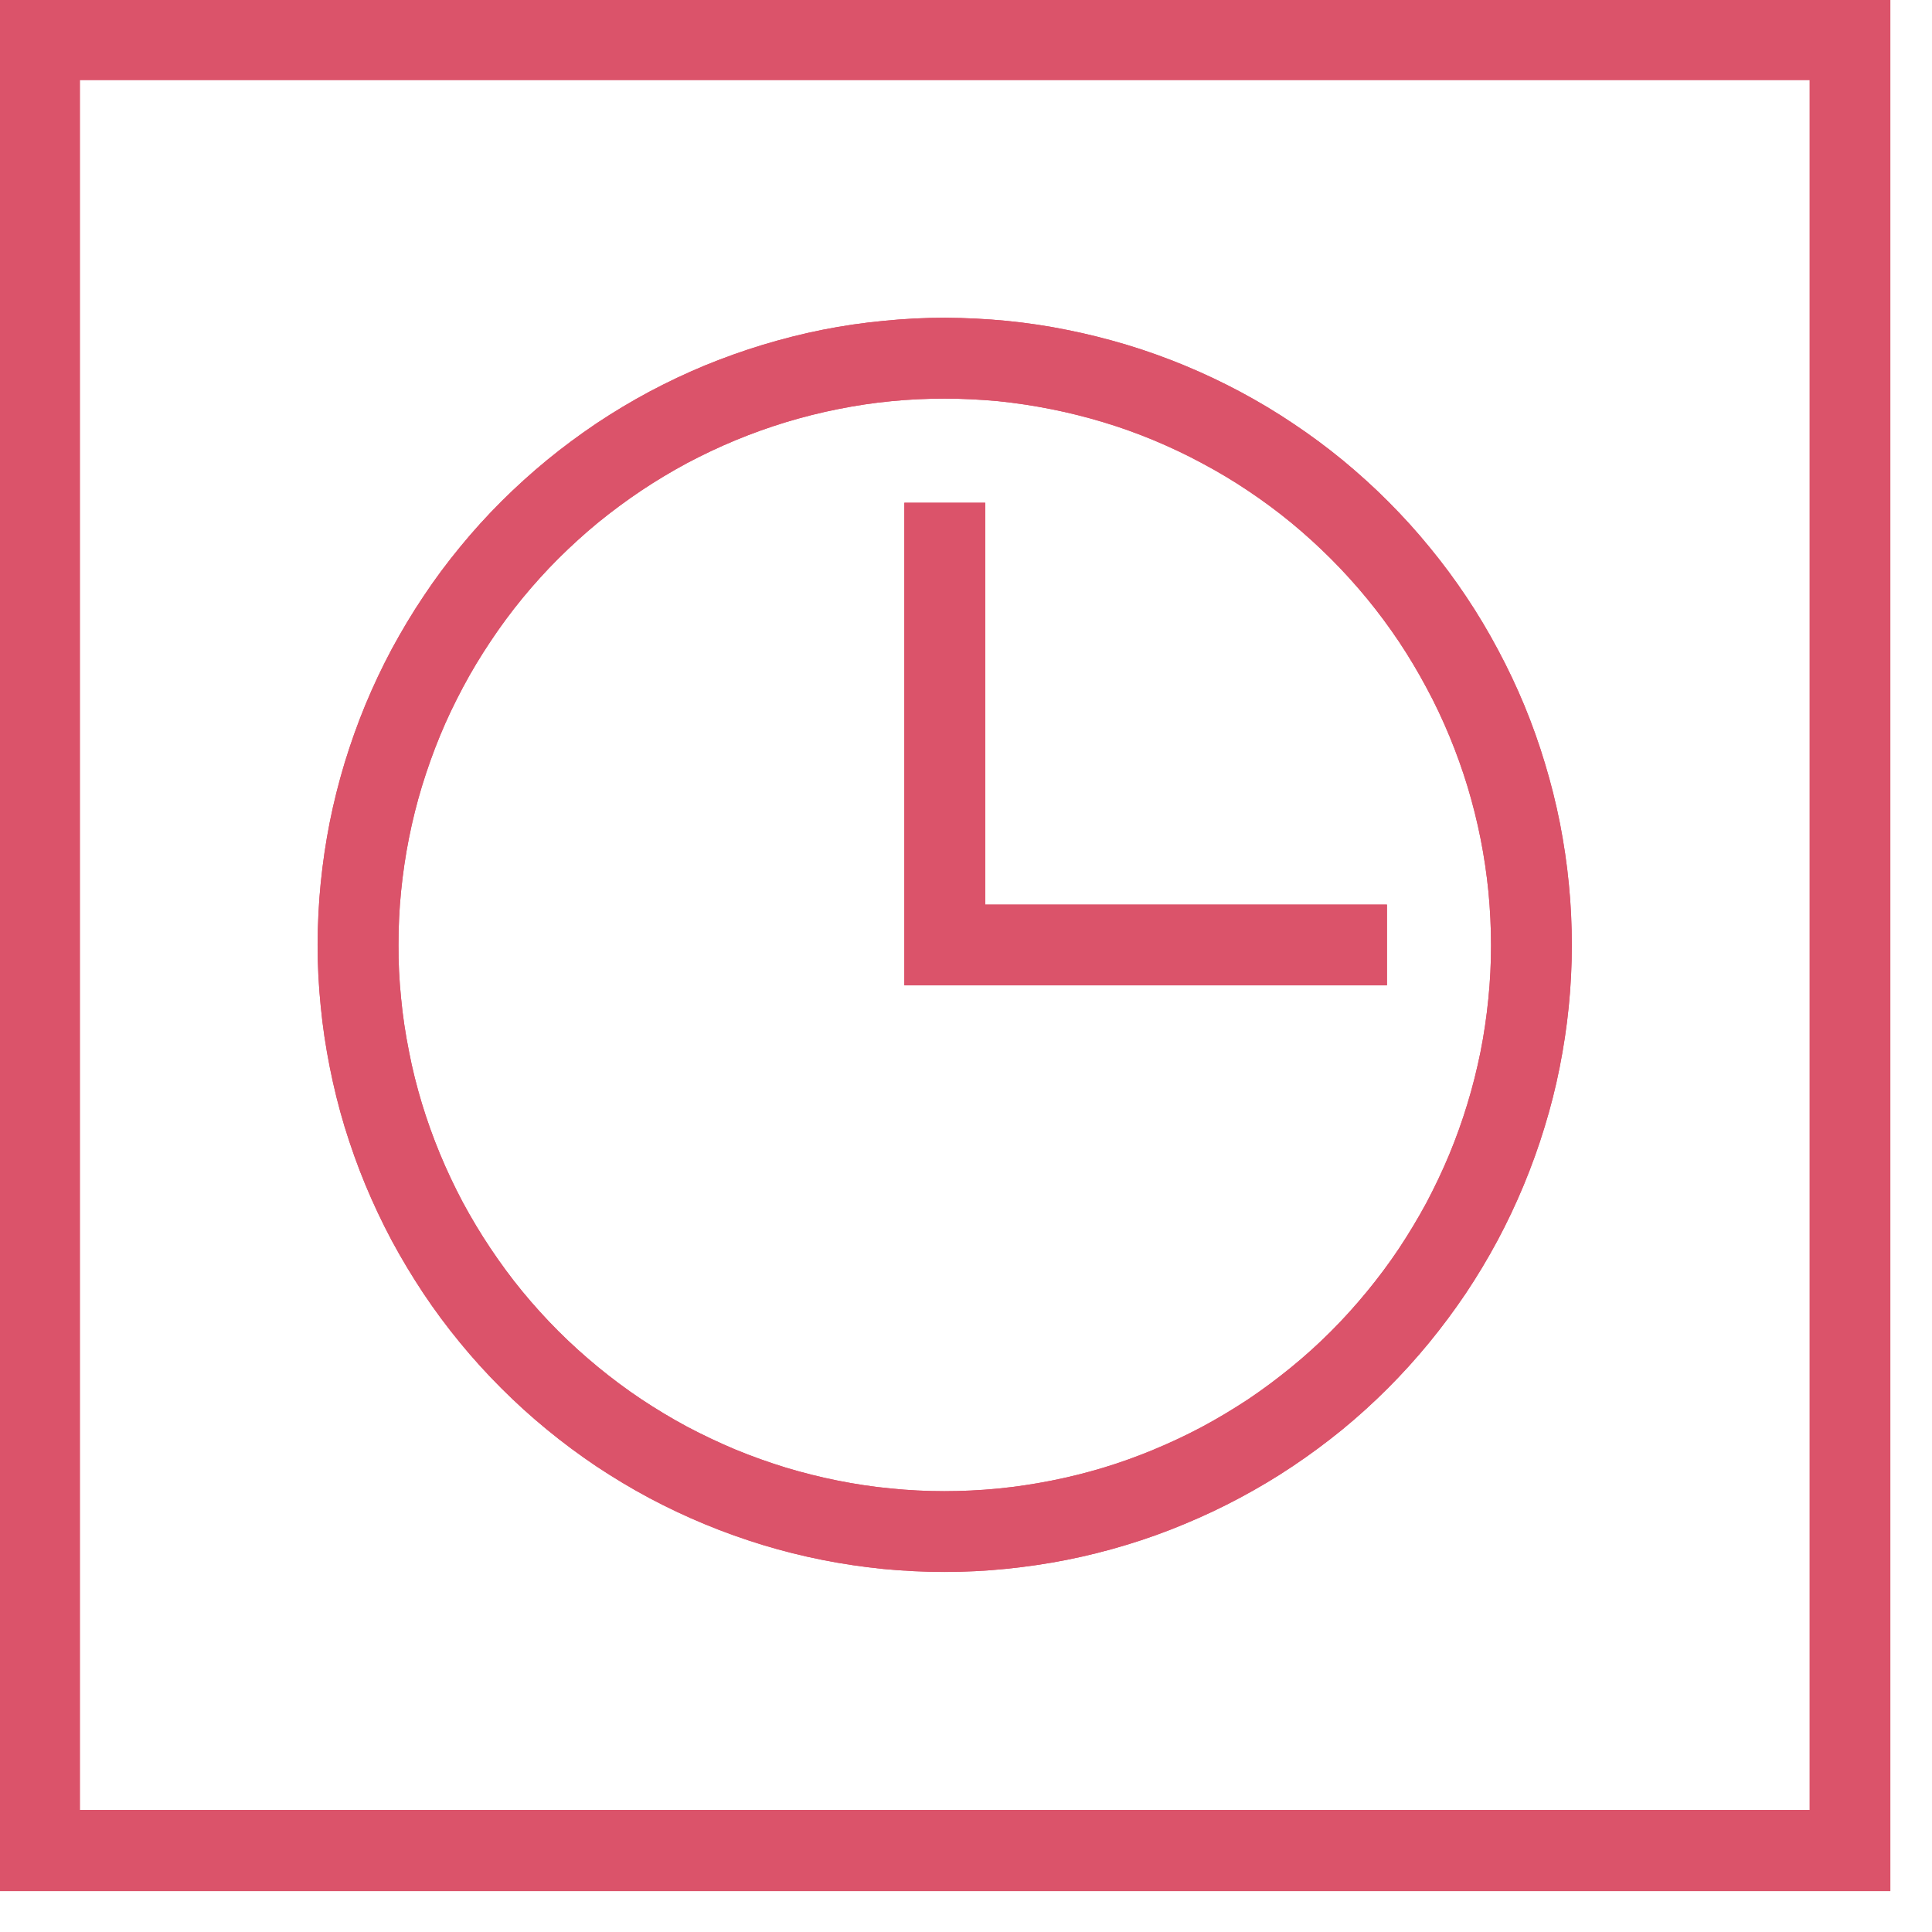 <svg xmlns="http://www.w3.org/2000/svg" xmlns:xlink="http://www.w3.org/1999/xlink" width="78" zoomAndPan="magnify" viewBox="0 0 58.5 58.5" height="78" preserveAspectRatio="xMidYMid meet" version="1.0"><defs><clipPath id="e1629807b9"><path d="M 0 0 L 57.262 0 L 57.262 57.262 L 0 57.262 Z M 0 0 " clip-rule="nonzero"/></clipPath><clipPath id="8983e03e68"><path d="M 0 0 L 57.262 0 L 57.262 57.262 L 0 57.262 Z M 0 0 " clip-rule="nonzero"/></clipPath></defs><g clip-path="url(#e1629807b9)"><path fill="#db536a" d="M -0.023 0 L -0.023 57.262 L 57.238 57.262 L 57.238 0 Z M 54.797 54.805 L 2.418 54.805 L 2.418 2.422 L 54.797 2.422 Z M 54.797 54.805 " fill-opacity="1" fill-rule="nonzero"/></g><path fill="#db536a" d="M 28.605 47.598 C 27.984 47.598 27.363 47.566 26.746 47.508 C 26.125 47.445 25.512 47.355 24.902 47.234 C 24.293 47.113 23.688 46.961 23.094 46.781 C 22.5 46.598 21.914 46.391 21.34 46.152 C 20.766 45.914 20.203 45.648 19.652 45.355 C 19.105 45.062 18.574 44.742 18.055 44.398 C 17.539 44.051 17.039 43.68 16.559 43.285 C 16.078 42.891 15.617 42.473 15.18 42.035 C 14.738 41.594 14.32 41.133 13.926 40.652 C 13.531 40.172 13.16 39.672 12.816 39.156 C 12.473 38.637 12.152 38.105 11.859 37.559 C 11.566 37.008 11.301 36.445 11.062 35.871 C 10.824 35.297 10.617 34.711 10.434 34.117 C 10.254 33.523 10.105 32.918 9.984 32.309 C 9.863 31.699 9.77 31.086 9.711 30.465 C 9.648 29.848 9.617 29.227 9.617 28.605 C 9.621 27.98 9.648 27.359 9.711 26.742 C 9.773 26.125 9.863 25.508 9.984 24.898 C 10.105 24.289 10.258 23.688 10.438 23.09 C 10.621 22.496 10.828 21.91 11.066 21.336 C 11.305 20.762 11.57 20.199 11.863 19.652 C 12.16 19.105 12.477 18.57 12.824 18.055 C 13.168 17.535 13.539 17.039 13.934 16.559 C 14.328 16.078 14.746 15.617 15.188 15.176 C 15.629 14.738 16.09 14.32 16.57 13.926 C 17.051 13.531 17.551 13.164 18.066 12.816 C 18.582 12.473 19.117 12.152 19.664 11.859 C 20.215 11.566 20.777 11.301 21.352 11.062 C 21.926 10.828 22.512 10.617 23.105 10.438 C 23.703 10.258 24.305 10.105 24.914 9.984 C 25.523 9.863 26.141 9.773 26.758 9.715 C 27.379 9.652 27.996 9.621 28.621 9.621 C 29.242 9.625 29.863 9.656 30.48 9.715 C 31.102 9.777 31.715 9.867 32.324 9.992 C 32.934 10.113 33.535 10.266 34.133 10.445 C 34.727 10.625 35.312 10.836 35.887 11.074 C 36.461 11.312 37.023 11.578 37.57 11.871 C 38.117 12.164 38.652 12.484 39.168 12.832 C 39.684 13.176 40.184 13.547 40.664 13.941 C 41.145 14.34 41.605 14.754 42.043 15.195 C 42.484 15.637 42.902 16.098 43.293 16.578 C 43.688 17.059 44.059 17.559 44.402 18.074 C 44.75 18.594 45.066 19.125 45.359 19.676 C 45.652 20.223 45.918 20.785 46.156 21.359 C 46.395 21.938 46.602 22.52 46.781 23.117 C 46.961 23.711 47.113 24.316 47.234 24.926 C 47.352 25.535 47.445 26.148 47.504 26.77 C 47.566 27.387 47.594 28.008 47.594 28.629 C 47.594 29.25 47.562 29.871 47.5 30.488 C 47.438 31.109 47.344 31.723 47.223 32.332 C 47.102 32.941 46.949 33.543 46.766 34.137 C 46.586 34.73 46.375 35.312 46.137 35.887 C 45.898 36.461 45.633 37.023 45.34 37.57 C 45.047 38.117 44.727 38.648 44.383 39.164 C 44.035 39.68 43.664 40.18 43.27 40.66 C 42.875 41.141 42.461 41.598 42.02 42.039 C 41.582 42.477 41.121 42.895 40.641 43.289 C 40.16 43.68 39.66 44.051 39.145 44.395 C 38.629 44.742 38.094 45.059 37.547 45.352 C 37 45.645 36.438 45.91 35.863 46.148 C 35.293 46.387 34.707 46.598 34.113 46.777 C 33.52 46.957 32.918 47.109 32.309 47.23 C 31.699 47.352 31.082 47.441 30.465 47.504 C 29.848 47.566 29.227 47.598 28.605 47.598 Z M 28.605 12.07 C 28.066 12.07 27.523 12.094 26.984 12.148 C 26.445 12.199 25.91 12.281 25.379 12.387 C 24.848 12.492 24.324 12.625 23.805 12.781 C 23.289 12.938 22.777 13.121 22.277 13.328 C 21.777 13.535 21.289 13.766 20.809 14.02 C 20.332 14.277 19.867 14.555 19.418 14.855 C 18.969 15.156 18.535 15.477 18.113 15.82 C 17.695 16.164 17.297 16.527 16.91 16.91 C 16.527 17.293 16.164 17.695 15.82 18.113 C 15.477 18.531 15.156 18.965 14.855 19.418 C 14.555 19.867 14.273 20.332 14.02 20.809 C 13.766 21.285 13.531 21.773 13.324 22.277 C 13.117 22.777 12.938 23.285 12.777 23.805 C 12.621 24.32 12.488 24.848 12.383 25.379 C 12.277 25.91 12.199 26.445 12.145 26.984 C 12.09 27.523 12.066 28.062 12.066 28.605 C 12.062 29.145 12.09 29.688 12.145 30.227 C 12.195 30.766 12.277 31.301 12.383 31.832 C 12.484 32.363 12.617 32.887 12.773 33.406 C 12.93 33.922 13.113 34.434 13.32 34.934 C 13.527 35.434 13.758 35.922 14.012 36.402 C 14.27 36.879 14.547 37.344 14.848 37.793 C 15.148 38.242 15.469 38.68 15.812 39.098 C 16.156 39.516 16.52 39.918 16.902 40.301 C 17.285 40.684 17.688 41.047 18.105 41.391 C 18.523 41.734 18.957 42.059 19.406 42.359 C 19.859 42.66 20.32 42.938 20.797 43.195 C 21.277 43.449 21.766 43.68 22.266 43.891 C 22.766 44.098 23.273 44.277 23.793 44.438 C 24.312 44.594 24.836 44.727 25.367 44.832 C 25.898 44.938 26.434 45.02 26.973 45.07 C 27.512 45.125 28.051 45.152 28.594 45.152 C 29.137 45.152 29.676 45.125 30.215 45.074 C 30.754 45.02 31.289 44.941 31.82 44.836 C 32.352 44.73 32.875 44.602 33.395 44.445 C 33.914 44.289 34.422 44.105 34.922 43.898 C 35.422 43.691 35.914 43.461 36.391 43.207 C 36.867 42.953 37.332 42.672 37.785 42.375 C 38.234 42.074 38.668 41.75 39.09 41.406 C 39.508 41.066 39.91 40.703 40.293 40.32 C 40.676 39.938 41.039 39.535 41.383 39.117 C 41.727 38.699 42.051 38.266 42.352 37.816 C 42.652 37.363 42.93 36.902 43.188 36.426 C 43.441 35.945 43.676 35.457 43.883 34.957 C 44.09 34.457 44.273 33.949 44.43 33.43 C 44.59 32.91 44.719 32.387 44.828 31.855 C 44.934 31.324 45.012 30.789 45.066 30.25 C 45.121 29.711 45.148 29.172 45.148 28.629 C 45.148 28.09 45.121 27.547 45.07 27.008 C 45.016 26.469 44.938 25.934 44.832 25.402 C 44.727 24.871 44.594 24.344 44.438 23.824 C 44.281 23.309 44.098 22.797 43.891 22.297 C 43.684 21.797 43.453 21.305 43.195 20.828 C 42.941 20.352 42.664 19.887 42.363 19.434 C 42.062 18.984 41.738 18.547 41.395 18.129 C 41.051 17.711 40.688 17.309 40.305 16.926 C 39.922 16.543 39.523 16.18 39.102 15.832 C 38.684 15.488 38.25 15.168 37.801 14.867 C 37.348 14.562 36.883 14.285 36.406 14.031 C 35.93 13.773 35.441 13.543 34.938 13.332 C 34.438 13.125 33.93 12.941 33.41 12.785 C 32.891 12.629 32.367 12.496 31.836 12.391 C 31.305 12.285 30.77 12.203 30.23 12.148 C 29.688 12.098 29.148 12.07 28.605 12.07 Z M 28.605 12.07 " fill-opacity="1" fill-rule="nonzero"/><path fill="#db536a" d="M 41.996 29.836 L 27.383 29.836 L 27.383 15.223 L 29.832 15.223 L 29.832 27.391 L 41.996 27.391 Z M 41.996 29.836 " fill-opacity="1" fill-rule="nonzero"/><g clip-path="url(#8983e03e68)"><path fill="#db536a" d="M -0.023 0 L -0.023 57.262 L 57.238 57.262 L 57.238 0 Z M 54.797 54.805 L 2.418 54.805 L 2.418 2.422 L 54.797 2.422 Z M 54.797 54.805 " fill-opacity="1" fill-rule="nonzero"/></g><path fill="#db536a" d="M 28.605 47.598 C 27.984 47.598 27.363 47.566 26.746 47.508 C 26.125 47.445 25.512 47.355 24.902 47.234 C 24.293 47.113 23.688 46.961 23.094 46.781 C 22.5 46.598 21.914 46.391 21.34 46.152 C 20.766 45.914 20.203 45.648 19.652 45.355 C 19.105 45.062 18.574 44.742 18.055 44.398 C 17.539 44.051 17.039 43.68 16.559 43.285 C 16.078 42.891 15.617 42.473 15.18 42.035 C 14.738 41.594 14.32 41.133 13.926 40.652 C 13.531 40.172 13.16 39.672 12.816 39.156 C 12.473 38.637 12.152 38.105 11.859 37.559 C 11.566 37.008 11.301 36.445 11.062 35.871 C 10.824 35.297 10.617 34.711 10.434 34.117 C 10.254 33.523 10.105 32.918 9.984 32.309 C 9.863 31.699 9.77 31.086 9.711 30.465 C 9.648 29.848 9.617 29.227 9.617 28.605 C 9.621 27.98 9.648 27.359 9.711 26.742 C 9.773 26.125 9.863 25.508 9.984 24.898 C 10.105 24.289 10.258 23.688 10.438 23.09 C 10.621 22.496 10.828 21.91 11.066 21.336 C 11.305 20.762 11.57 20.199 11.863 19.652 C 12.16 19.105 12.477 18.57 12.824 18.055 C 13.168 17.535 13.539 17.039 13.934 16.559 C 14.328 16.078 14.746 15.617 15.188 15.176 C 15.629 14.738 16.09 14.32 16.57 13.926 C 17.051 13.531 17.551 13.164 18.066 12.816 C 18.582 12.473 19.117 12.152 19.664 11.859 C 20.215 11.566 20.777 11.301 21.352 11.062 C 21.926 10.828 22.512 10.617 23.105 10.438 C 23.703 10.258 24.305 10.105 24.914 9.984 C 25.523 9.863 26.141 9.773 26.758 9.715 C 27.379 9.652 27.996 9.621 28.621 9.621 C 29.242 9.625 29.863 9.656 30.48 9.715 C 31.102 9.777 31.715 9.867 32.324 9.992 C 32.934 10.113 33.535 10.266 34.133 10.445 C 34.727 10.625 35.312 10.836 35.887 11.074 C 36.461 11.312 37.023 11.578 37.57 11.871 C 38.117 12.164 38.652 12.484 39.168 12.832 C 39.684 13.176 40.184 13.547 40.664 13.941 C 41.145 14.34 41.605 14.754 42.043 15.195 C 42.484 15.637 42.902 16.098 43.293 16.578 C 43.688 17.059 44.059 17.559 44.402 18.074 C 44.75 18.594 45.066 19.125 45.359 19.676 C 45.652 20.223 45.918 20.785 46.156 21.359 C 46.395 21.938 46.602 22.52 46.781 23.117 C 46.961 23.711 47.113 24.316 47.234 24.926 C 47.352 25.535 47.445 26.148 47.504 26.77 C 47.566 27.387 47.594 28.008 47.594 28.629 C 47.594 29.25 47.562 29.871 47.5 30.488 C 47.438 31.109 47.344 31.723 47.223 32.332 C 47.102 32.941 46.949 33.543 46.766 34.137 C 46.586 34.73 46.375 35.312 46.137 35.887 C 45.898 36.461 45.633 37.023 45.34 37.57 C 45.047 38.117 44.727 38.648 44.383 39.164 C 44.035 39.68 43.664 40.18 43.27 40.66 C 42.875 41.141 42.461 41.598 42.02 42.039 C 41.582 42.477 41.121 42.895 40.641 43.289 C 40.16 43.68 39.66 44.051 39.145 44.395 C 38.629 44.742 38.094 45.059 37.547 45.352 C 37 45.645 36.438 45.91 35.863 46.148 C 35.293 46.387 34.707 46.598 34.113 46.777 C 33.52 46.957 32.918 47.109 32.309 47.23 C 31.699 47.352 31.082 47.441 30.465 47.504 C 29.848 47.566 29.227 47.598 28.605 47.598 Z M 28.605 12.07 C 28.066 12.07 27.523 12.094 26.984 12.148 C 26.445 12.199 25.91 12.281 25.379 12.387 C 24.848 12.492 24.324 12.625 23.805 12.781 C 23.289 12.938 22.777 13.121 22.277 13.328 C 21.777 13.535 21.289 13.766 20.809 14.02 C 20.332 14.277 19.867 14.555 19.418 14.855 C 18.969 15.156 18.535 15.477 18.113 15.82 C 17.695 16.164 17.297 16.527 16.91 16.91 C 16.527 17.293 16.164 17.695 15.82 18.113 C 15.477 18.531 15.156 18.965 14.855 19.418 C 14.555 19.867 14.273 20.332 14.02 20.809 C 13.766 21.285 13.531 21.773 13.324 22.277 C 13.117 22.777 12.938 23.285 12.777 23.805 C 12.621 24.32 12.488 24.848 12.383 25.379 C 12.277 25.91 12.199 26.445 12.145 26.984 C 12.09 27.523 12.066 28.062 12.066 28.605 C 12.062 29.145 12.09 29.688 12.145 30.227 C 12.195 30.766 12.277 31.301 12.383 31.832 C 12.484 32.363 12.617 32.887 12.773 33.406 C 12.93 33.922 13.113 34.434 13.32 34.934 C 13.527 35.434 13.758 35.922 14.012 36.402 C 14.27 36.879 14.547 37.344 14.848 37.793 C 15.148 38.242 15.469 38.68 15.812 39.098 C 16.156 39.516 16.52 39.918 16.902 40.301 C 17.285 40.684 17.688 41.047 18.105 41.391 C 18.523 41.734 18.957 42.059 19.406 42.359 C 19.859 42.66 20.32 42.938 20.797 43.195 C 21.277 43.449 21.766 43.68 22.266 43.891 C 22.766 44.098 23.273 44.277 23.793 44.438 C 24.312 44.594 24.836 44.727 25.367 44.832 C 25.898 44.938 26.434 45.02 26.973 45.07 C 27.512 45.125 28.051 45.152 28.594 45.152 C 29.137 45.152 29.676 45.125 30.215 45.074 C 30.754 45.02 31.289 44.941 31.82 44.836 C 32.352 44.73 32.875 44.602 33.395 44.445 C 33.914 44.289 34.422 44.105 34.922 43.898 C 35.422 43.691 35.914 43.461 36.391 43.207 C 36.867 42.953 37.332 42.672 37.785 42.375 C 38.234 42.074 38.668 41.75 39.09 41.406 C 39.508 41.066 39.91 40.703 40.293 40.32 C 40.676 39.938 41.039 39.535 41.383 39.117 C 41.727 38.699 42.051 38.266 42.352 37.816 C 42.652 37.363 42.93 36.902 43.188 36.426 C 43.441 35.945 43.676 35.457 43.883 34.957 C 44.09 34.457 44.273 33.949 44.43 33.43 C 44.59 32.91 44.719 32.387 44.828 31.855 C 44.934 31.324 45.012 30.789 45.066 30.25 C 45.121 29.711 45.148 29.172 45.148 28.629 C 45.148 28.09 45.121 27.547 45.07 27.008 C 45.016 26.469 44.938 25.934 44.832 25.402 C 44.727 24.871 44.594 24.344 44.438 23.824 C 44.281 23.309 44.098 22.797 43.891 22.297 C 43.684 21.797 43.453 21.305 43.195 20.828 C 42.941 20.352 42.664 19.887 42.363 19.434 C 42.062 18.984 41.738 18.547 41.395 18.129 C 41.051 17.711 40.688 17.309 40.305 16.926 C 39.922 16.543 39.523 16.18 39.102 15.832 C 38.684 15.488 38.25 15.168 37.801 14.867 C 37.348 14.562 36.883 14.285 36.406 14.031 C 35.93 13.773 35.441 13.543 34.938 13.332 C 34.438 13.125 33.93 12.941 33.41 12.785 C 32.891 12.629 32.367 12.496 31.836 12.391 C 31.305 12.285 30.77 12.203 30.23 12.148 C 29.688 12.098 29.148 12.07 28.605 12.07 Z M 28.605 12.07 " fill-opacity="1" fill-rule="nonzero"/><path fill="#db536a" d="M 41.996 29.836 L 27.383 29.836 L 27.383 15.223 L 29.832 15.223 L 29.832 27.391 L 41.996 27.391 Z M 41.996 29.836 " fill-opacity="1" fill-rule="nonzero"/></svg>
